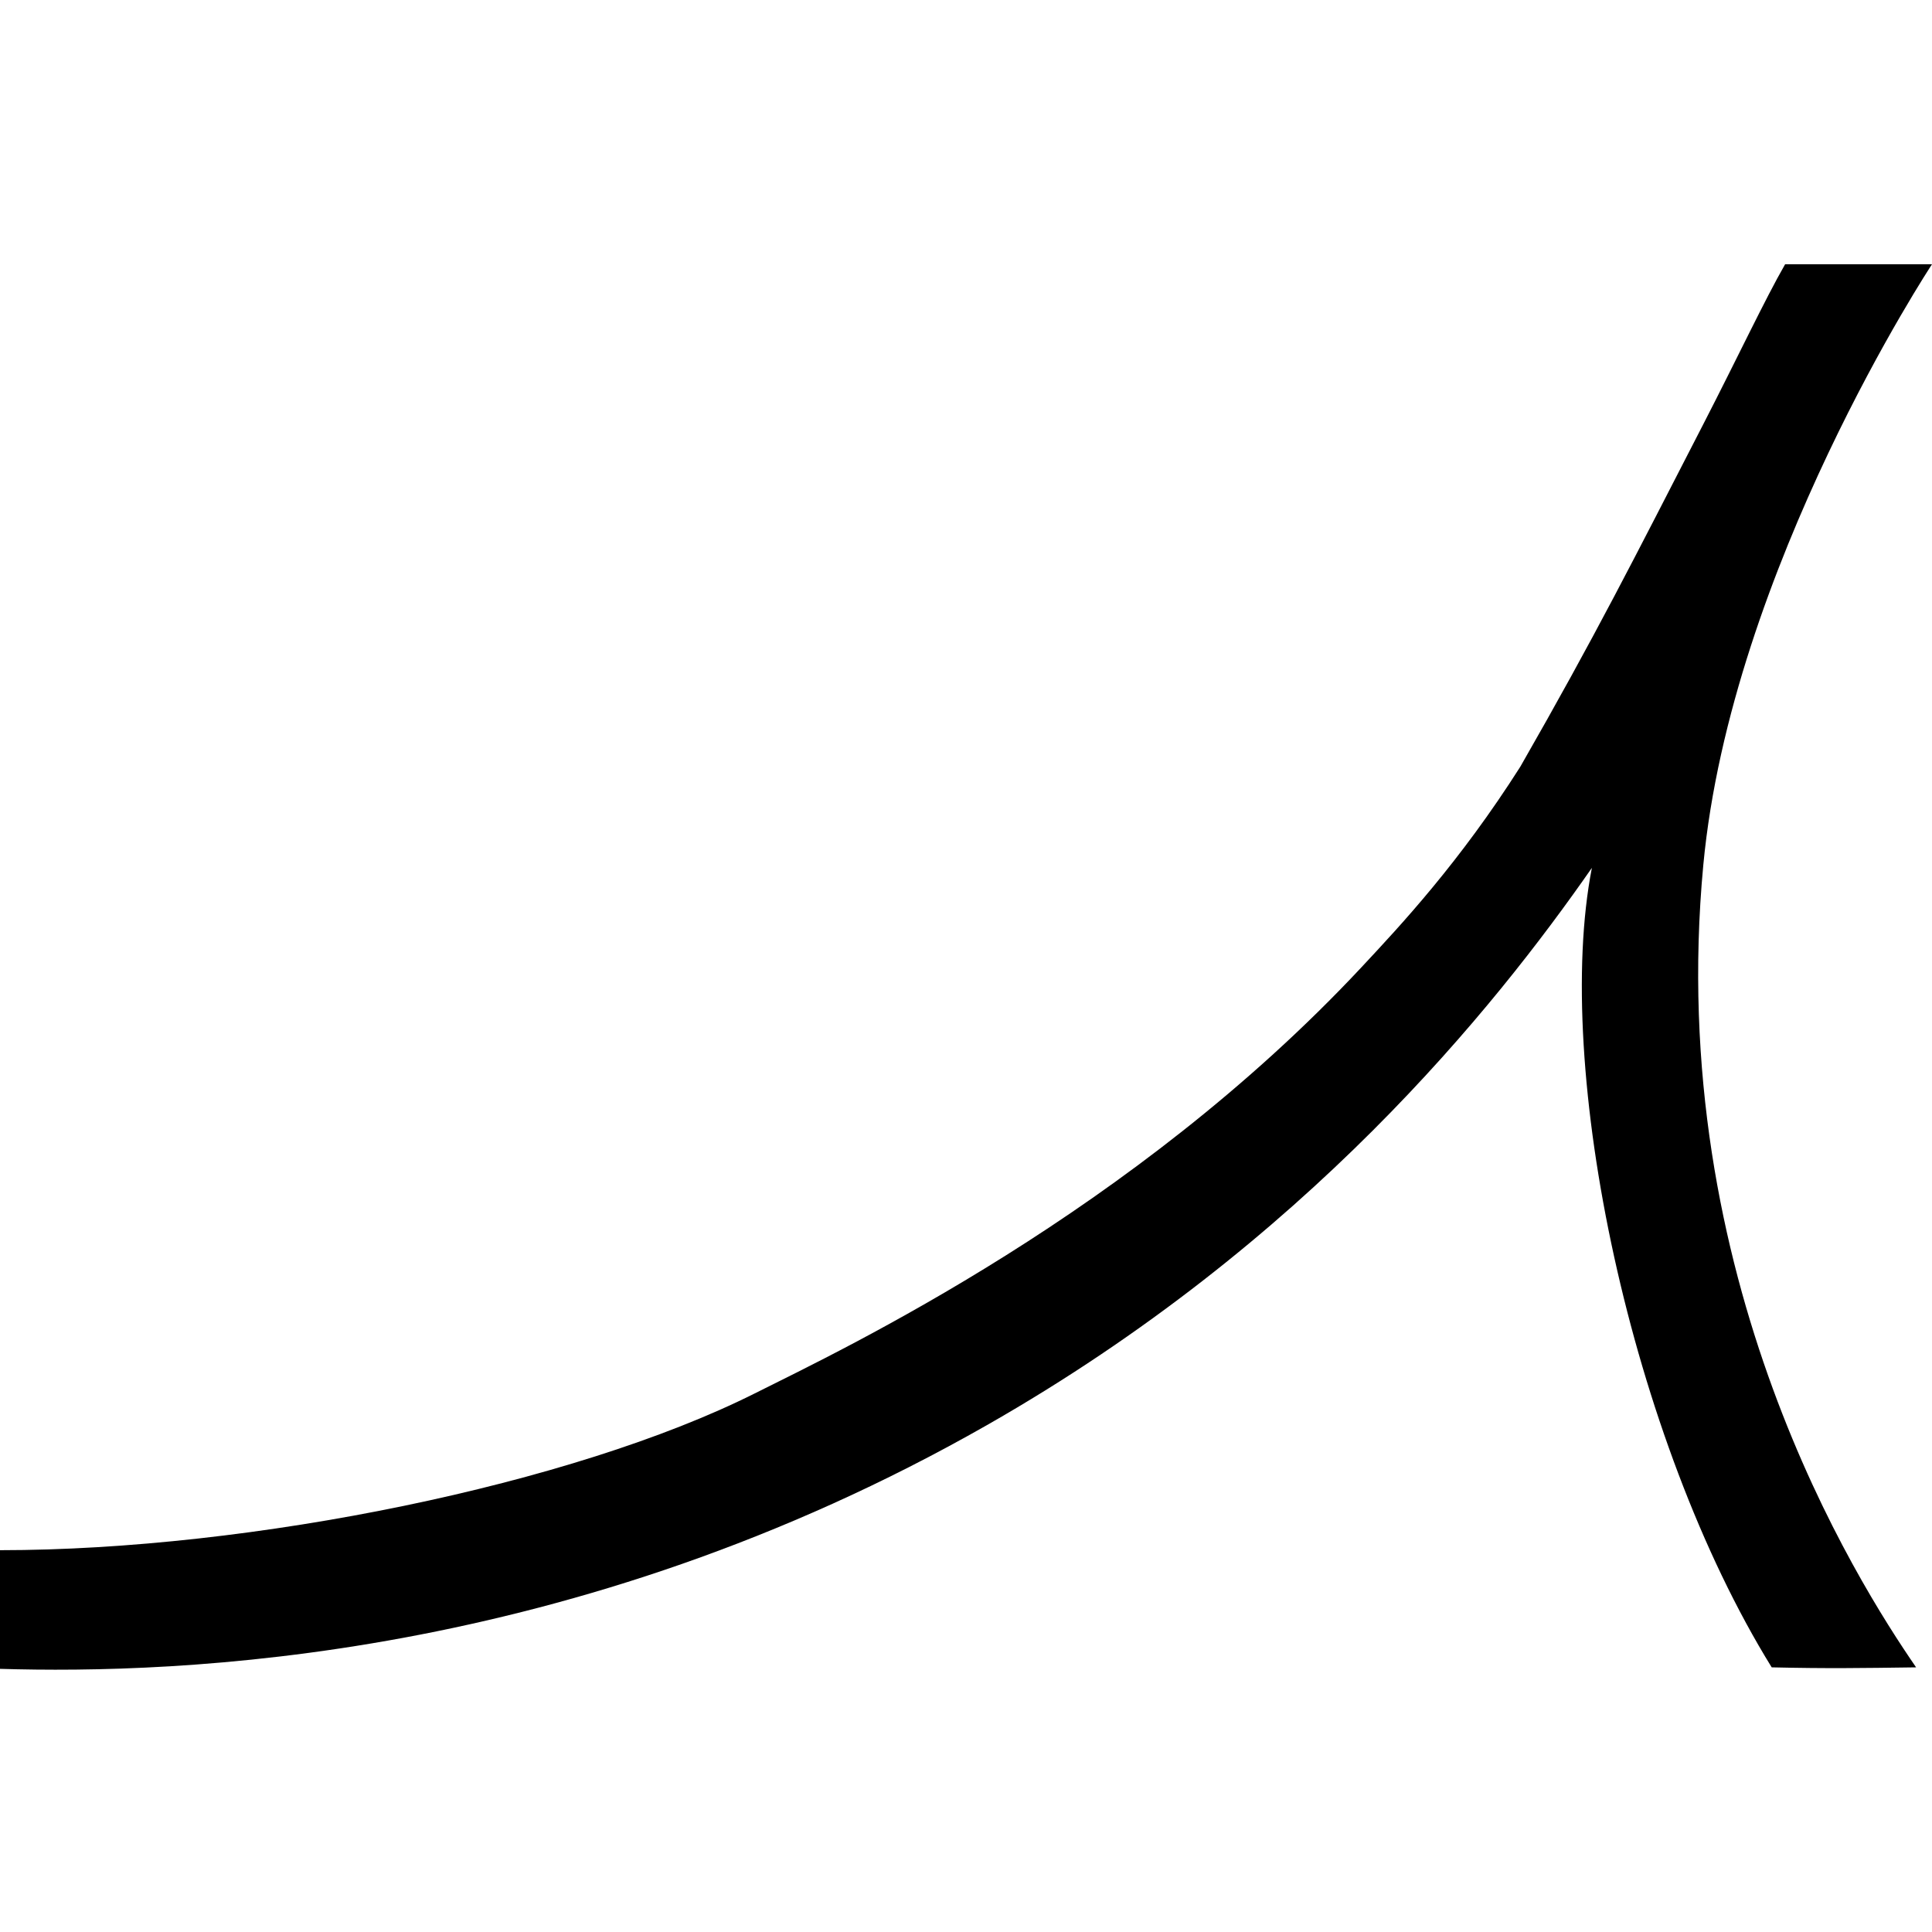 <svg xmlns="http://www.w3.org/2000/svg" width="987" height="987" fill="none"><path fill="#000" d="M911.999 135H987S884.419 290.56 870.171 441.842c-19.863 211.071 78.288 365.735 108.709 409.96-28.43.38-45.027.649-73.77 0-72.205-116.776-111.774-306.305-91.867-408.437-49.747 71.454-145.863 191.656-309.017 284.674C292.152 848.936 90.077 855.273 0 852.563v-60.617c128.546 0 292.806-33.63 385.455-80.027 46.079-23.086 193.145-92.572 310.198-217.902 20.065-21.475 49.971-53.496 81.018-102.311 38.496-67.155 58.091-106.229 93.321-174.66 18.274-35.515 31.628-64.043 41.962-82.024l.045-.022Z"/></svg>